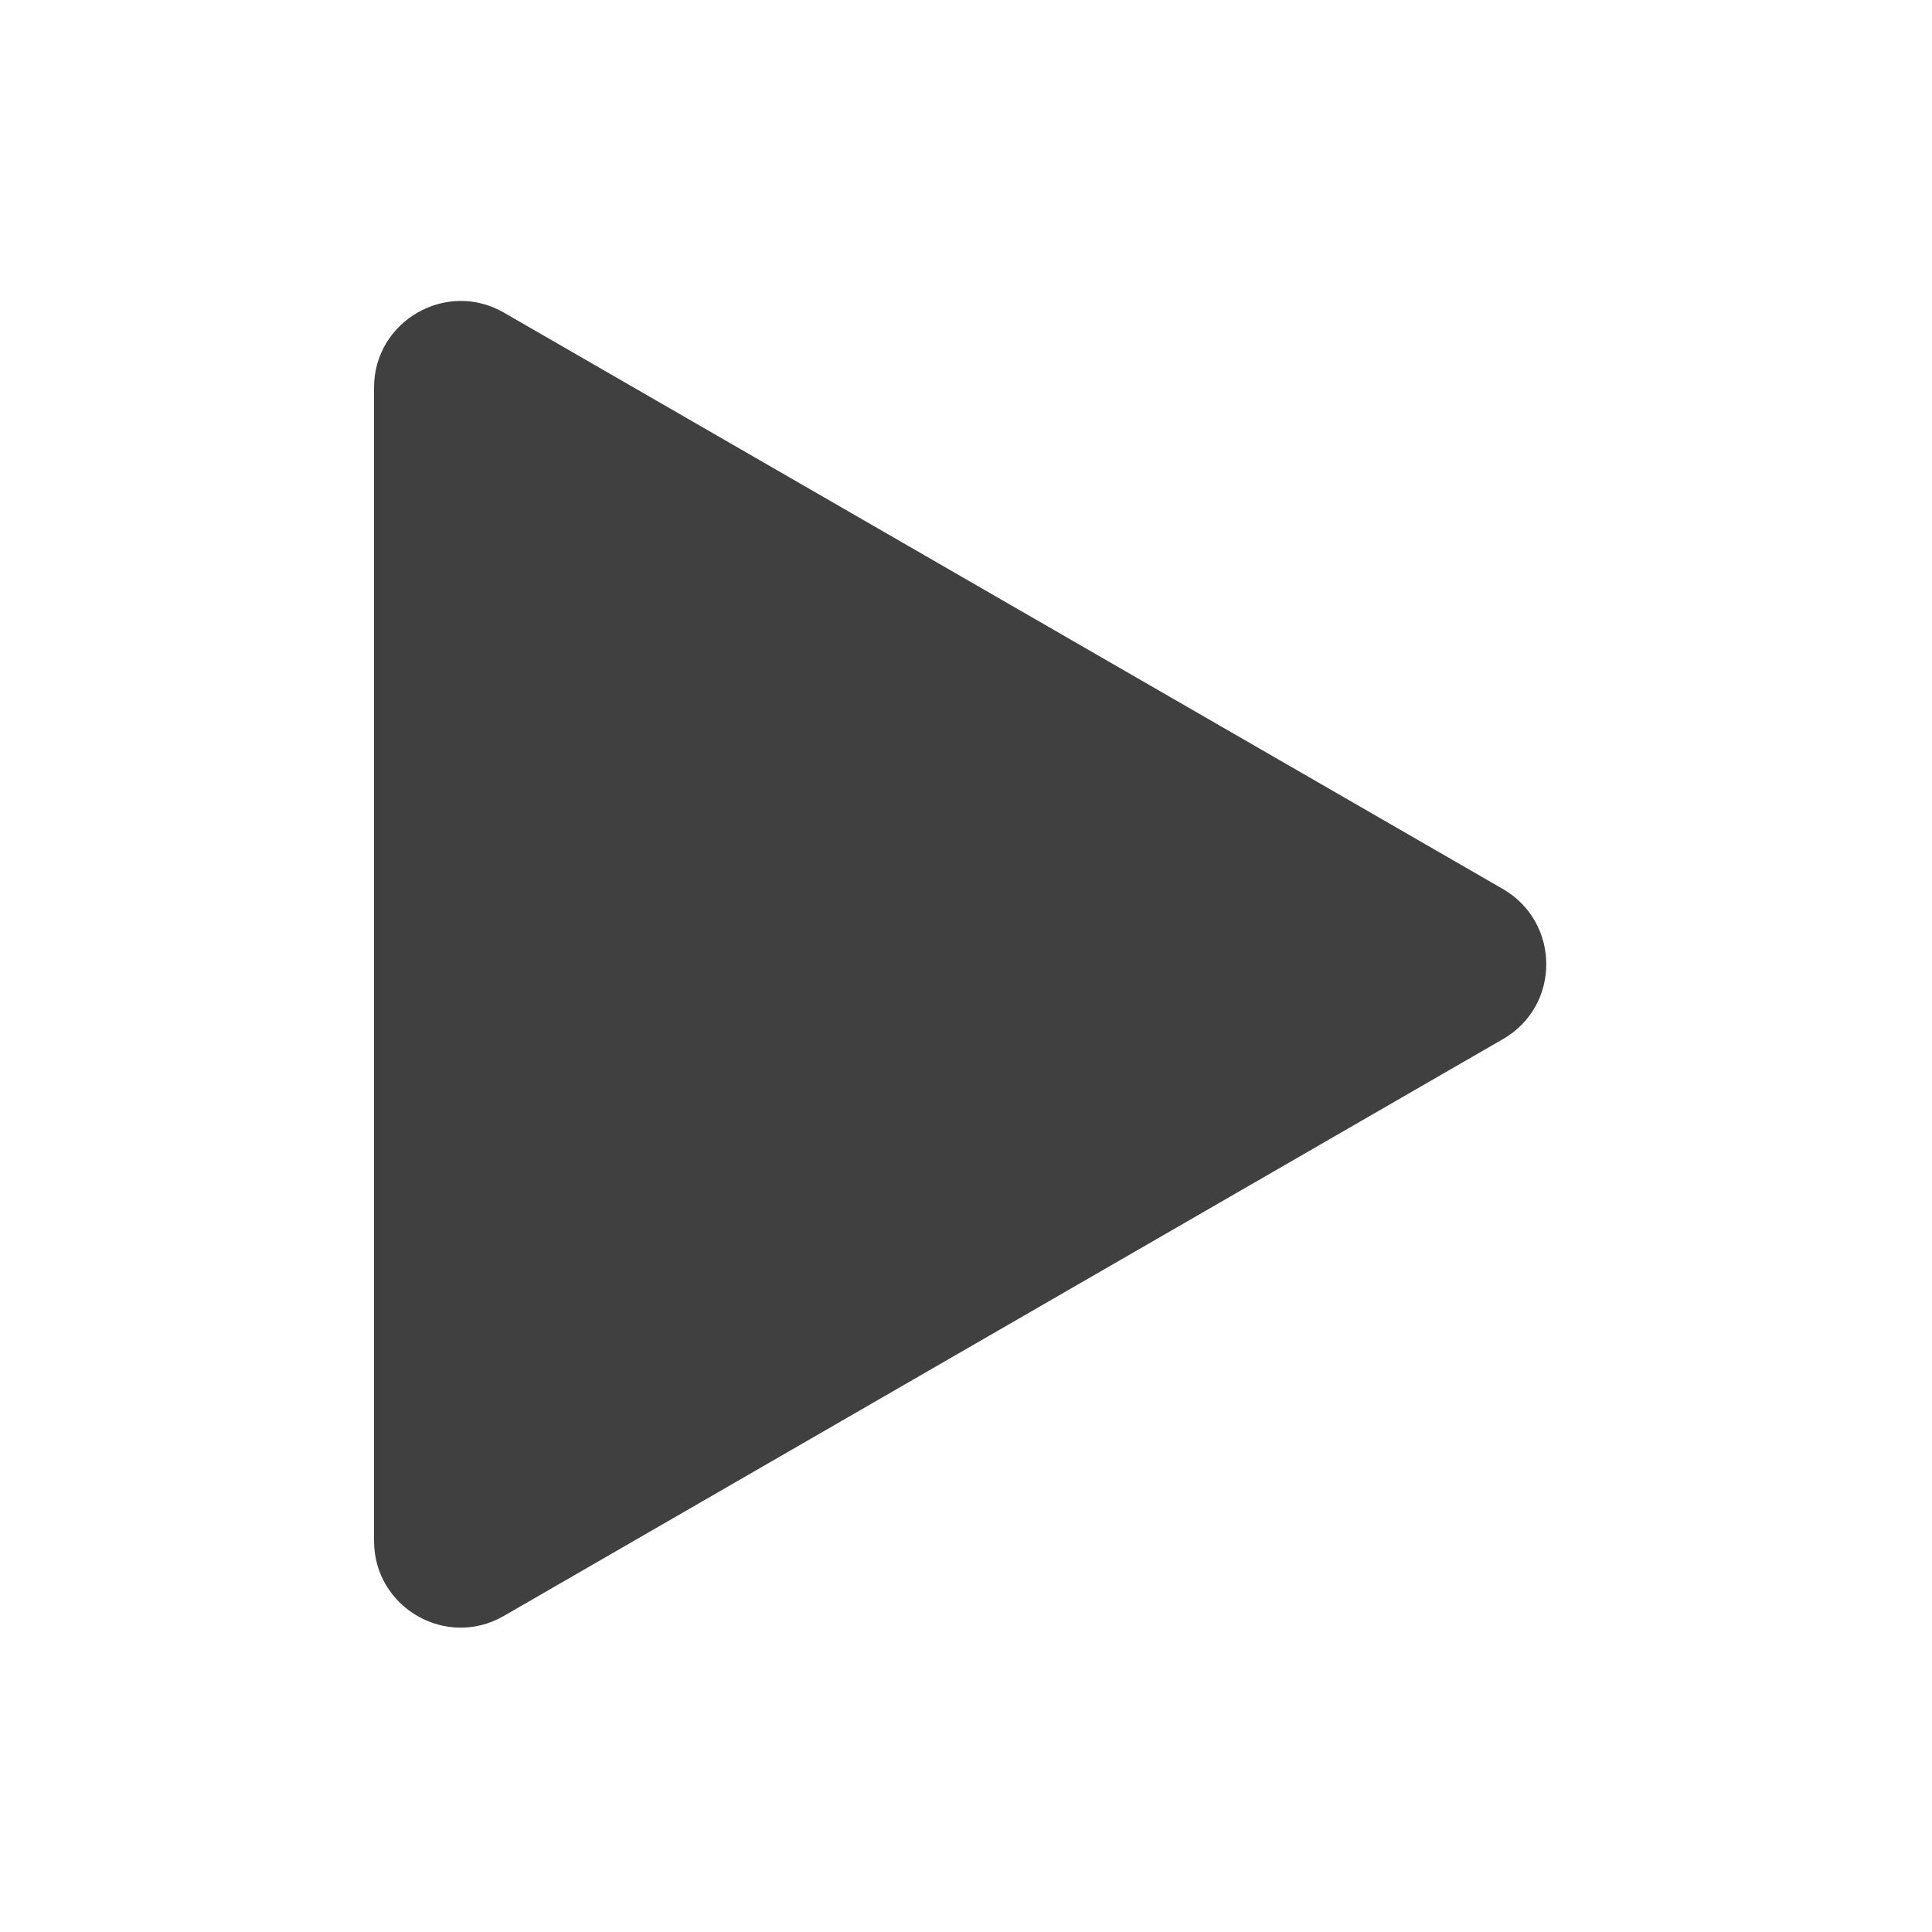 <?xml version="1.0" encoding="utf-8"?>
<!-- Generator: Adobe Illustrator 24.1.2, SVG Export Plug-In . SVG Version: 6.00 Build 0)  -->
<svg version="1.1" id="Layer_1" xmlns="http://www.w3.org/2000/svg" xmlns:xlink="http://www.w3.org/1999/xlink" x="0px" y="0px"
	 viewBox="0 0 500 500" style="enable-background:new 0 0 500 500;" xml:space="preserve">
<style type="text/css">
	.st0{fill:#404040;}
</style>
<path class="st0" d="M130.4,418.2L389,268.9c14.9-8.6,14.9-30.1,0-38.8L130.4,80.9c-14.9-8.6-33.6,2.2-33.6,19.4v229.9v68.7
	C96.9,416.1,115.5,426.8,130.4,418.2z"/>
</svg>
